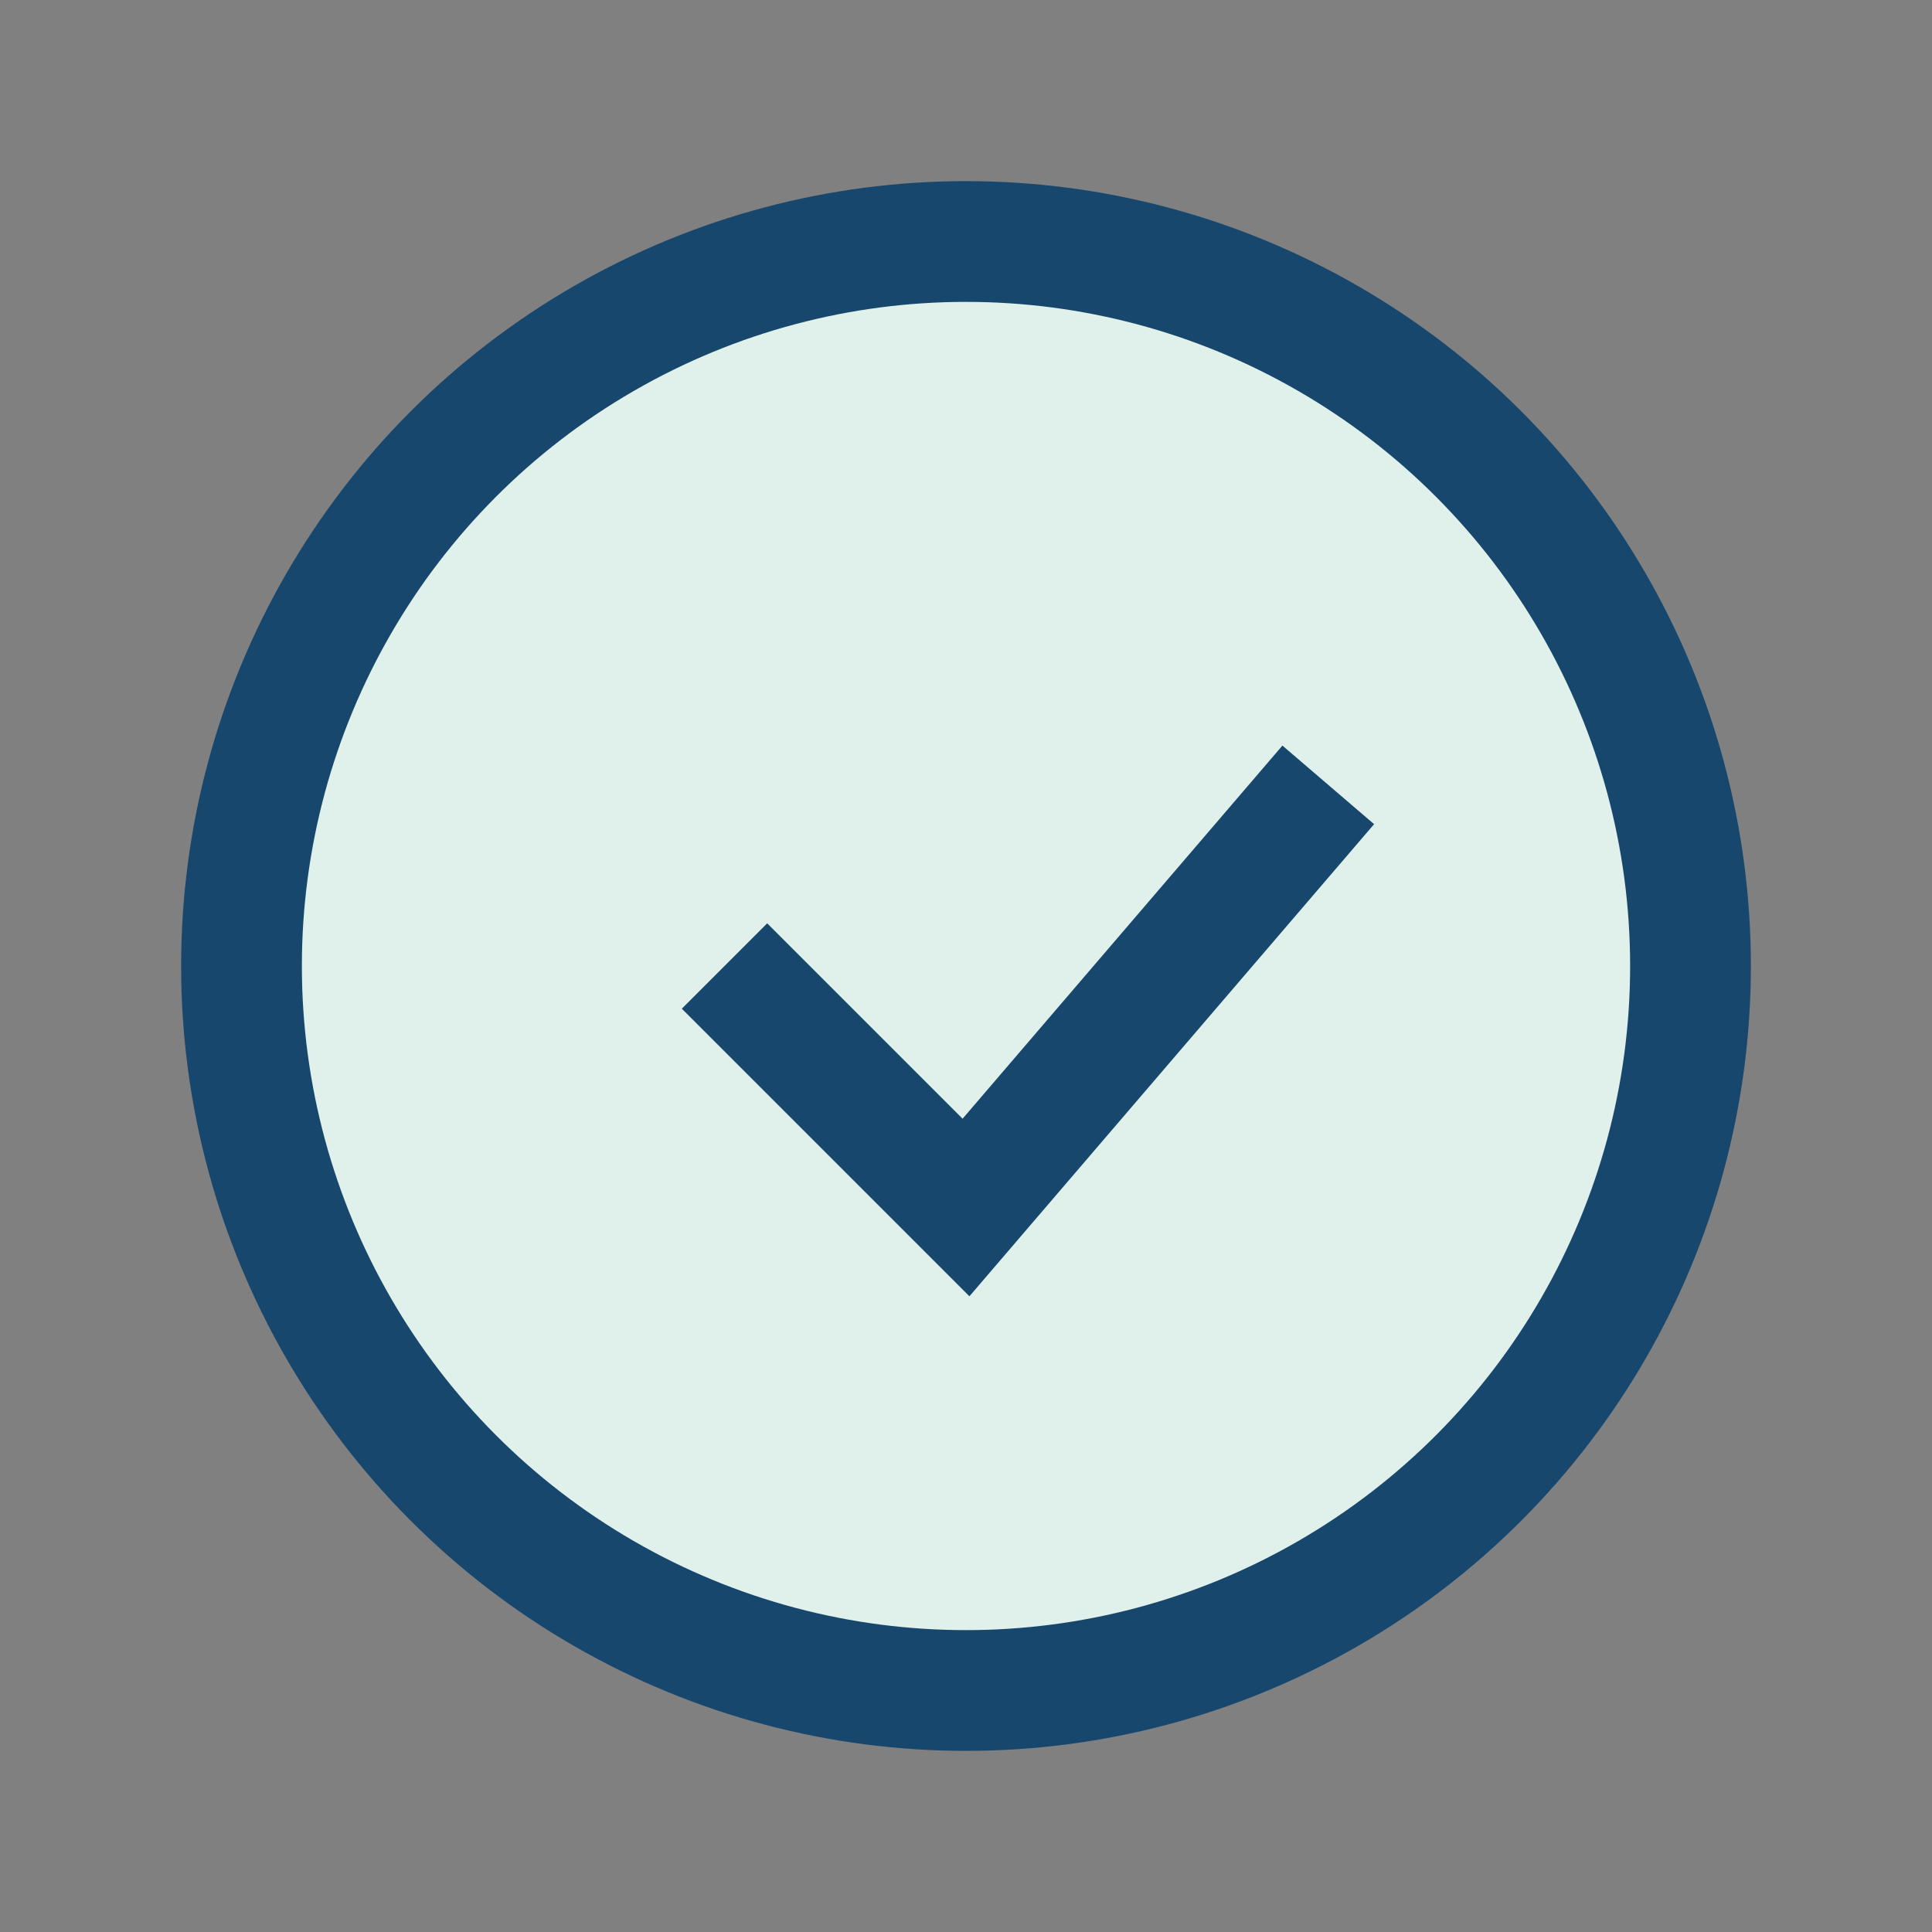 <?xml version="1.0" encoding="UTF-8"?>
<svg xmlns="http://www.w3.org/2000/svg" width="32" height="32" viewBox="0 0 32 32"><rect x="0" y="0" width="32" height="32" fill="#808080" stroke="none"/><circle cx="16" cy="16" r="12" fill="#E0F0EA" stroke="#17476D" stroke-width="2"/><path d="M12 16l4 4 6-7" stroke="#17476D" stroke-width="2" fill="none"/></svg>